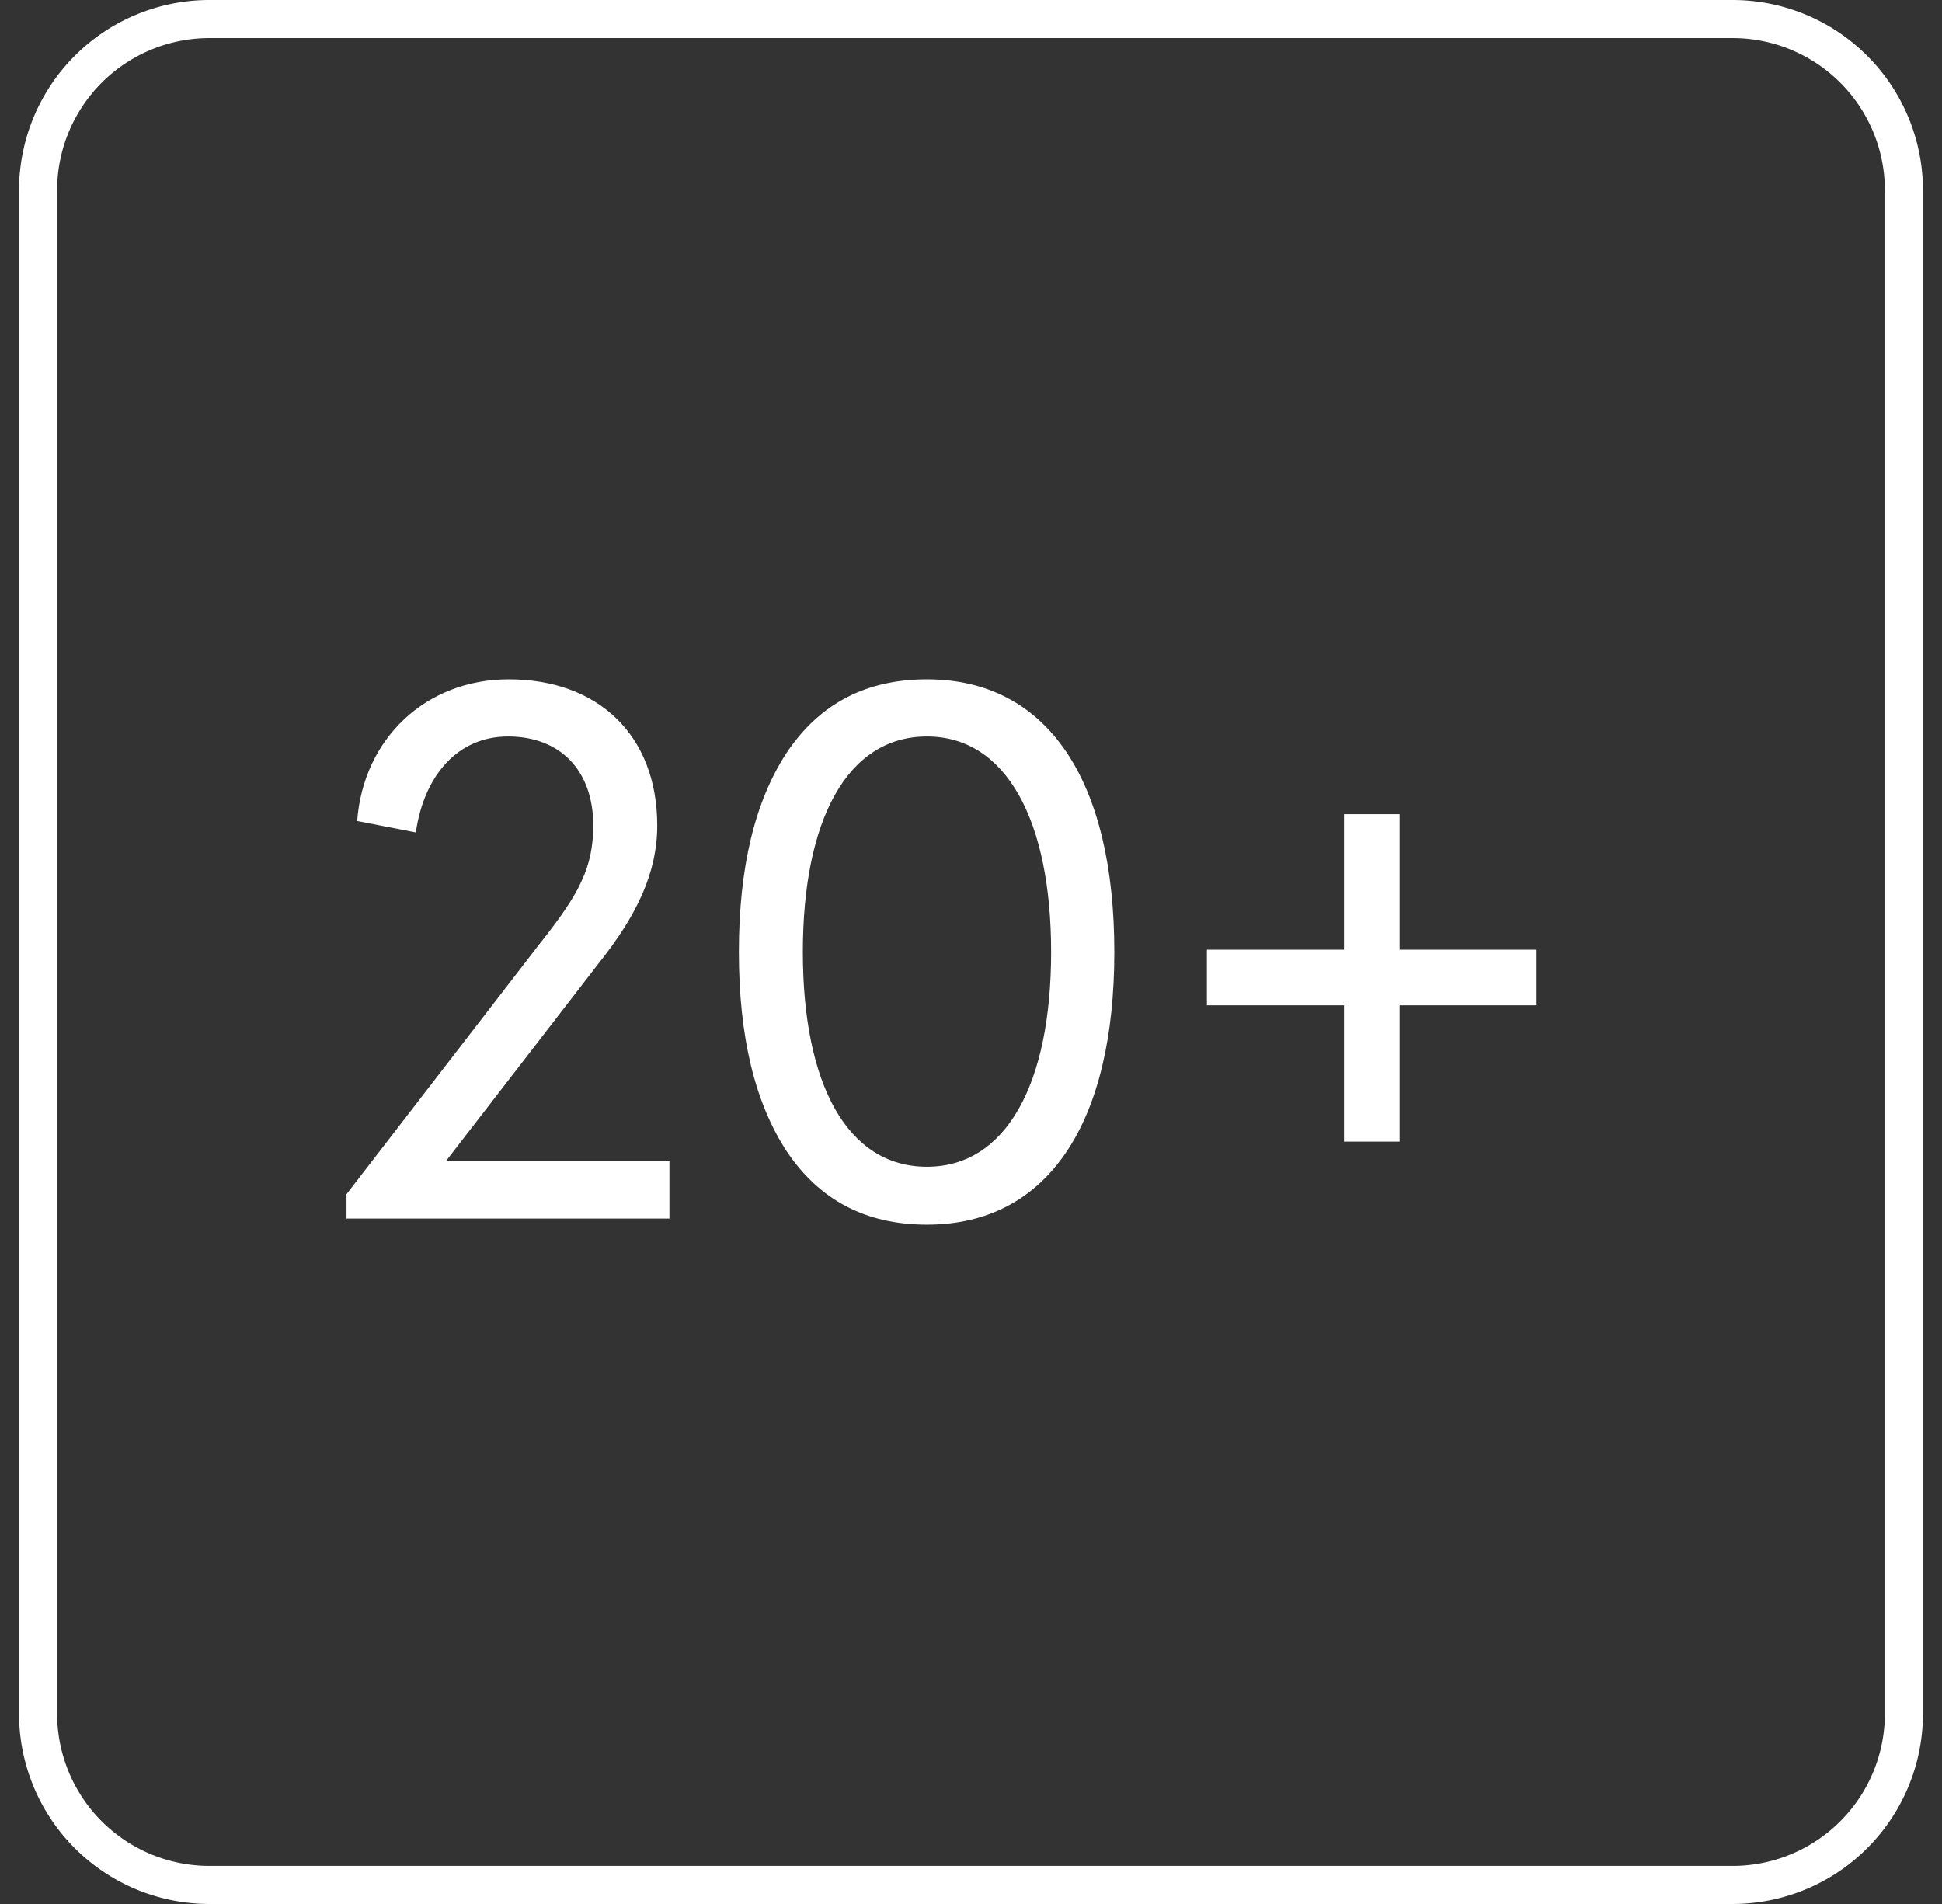 <svg xmlns="http://www.w3.org/2000/svg" width="51" height="50" fill="none"><rect width="100%" height="100%" fill="#333333" stroke="none"/><g fill="#fff" clip-path="url(#a)"><path fill-rule="evenodd" d="M45.5 1h-40a4 4 0 0 0-4 4v40a4 4 0 0 0 4 4h40a4 4 0 0 0 4-4V5a4 4 0 0 0-4-4Zm-40-1a5 5 0 0 0-5 5v40a5 5 0 0 0 5 5h40a5 5 0 0 0 5-5V5a5 5 0 0 0-5-5h-40Z" clip-rule="evenodd"/><path d="M9.1 32v-.64l5.06-6.56c.56-.7.94-1.26 1.12-1.68.2-.42.3-.9.3-1.44 0-1.44-.86-2.34-2.24-2.34-1.3 0-2.2 1-2.42 2.52l-1.54-.3c.16-2.16 1.8-3.72 3.98-3.72 2.34 0 3.9 1.46 3.9 3.84 0 1.22-.52 2.34-1.54 3.62l-4 5.18h5.86V32H9.1Zm10.304-7c0-2.22.42-3.96 1.26-5.24.86-1.28 2.08-1.92 3.68-1.92 3.2 0 4.92 2.7 4.92 7.16s-1.72 7.16-4.92 7.16c-1.6 0-2.82-.64-3.68-1.92-.84-1.28-1.26-3.02-1.26-5.24Zm8.2 0c0-3.46-1.18-5.66-3.26-5.66-2.1 0-3.26 2.2-3.26 5.66s1.16 5.64 3.26 5.64c2.08 0 3.26-2.18 3.26-5.64Zm7.691 4.98V26.4h-3.6v-1.46h3.6v-3.56h1.46v3.56h3.58v1.46h-3.58v3.58h-1.46Z"/></g><defs><clipPath id="a"><path fill="#fff" d="M.5 0h50v50H.5z"/></clipPath></defs></svg>